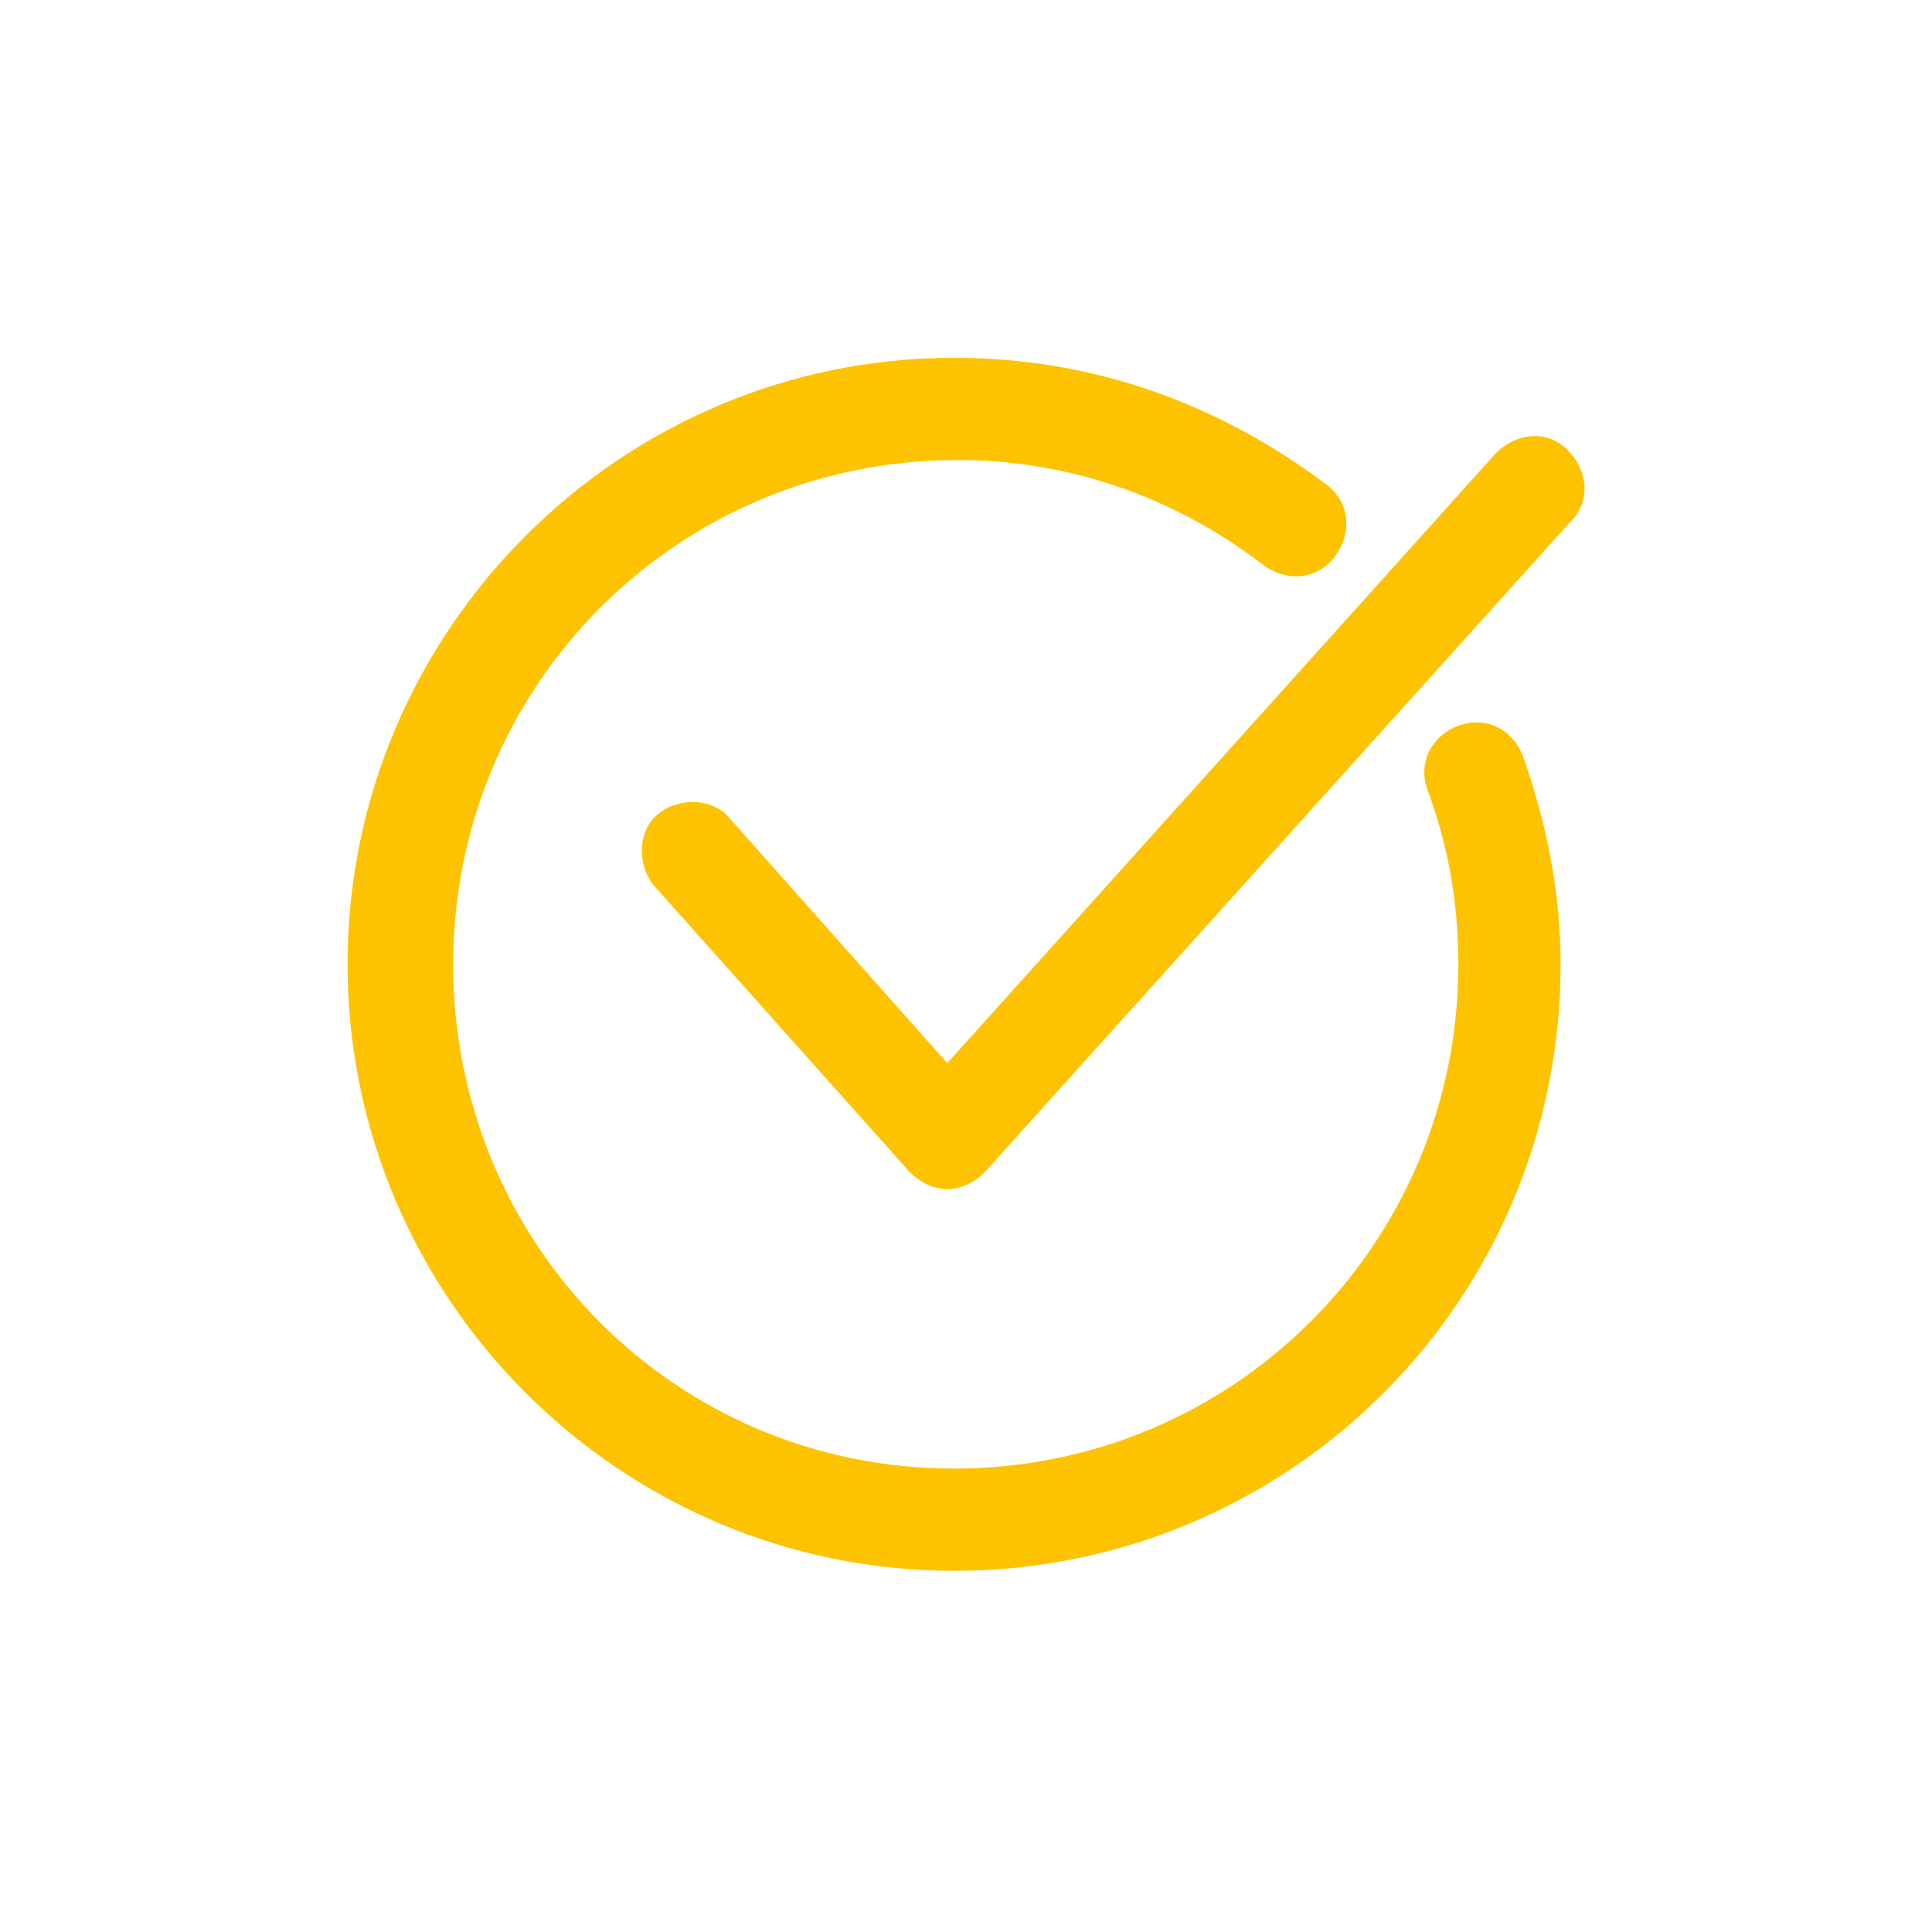 <?xml version="1.0" encoding="UTF-8"?>
<svg xmlns="http://www.w3.org/2000/svg" xmlns:xlink="http://www.w3.org/1999/xlink" version="1.1" id="Ebene_1" x="0px" y="0px" viewBox="0 0 56.7 56.7" style="enable-background:new 0 0 56.7 56.7;" xml:space="preserve">
<style type="text/css">
	.st0{fill:#FDC300;}
	.st1{fill:none;stroke:#FDC300;stroke-width:3;stroke-linecap:round;stroke-miterlimit:10;}
</style>
<path class="st0" d="M28,46.1c-9.8,0-17.8-8-17.8-17.8s8-17.8,17.8-17.8c4,0,7.7,1.3,10.9,3.7c0.7,0.5,0.8,1.4,0.3,2.1  s-1.4,0.8-2.1,0.3c-2.6-2-5.7-3.1-9-3.1c-8.2,0-14.8,6.6-14.8,14.8S19.8,43.1,28,43.1s14.8-6.6,14.8-14.8c0-1.8-0.3-3.5-0.9-5.1  c-0.3-0.8,0.1-1.6,0.9-1.9c0.8-0.3,1.6,0.1,1.9,0.9c0.7,2,1.1,4,1.1,6.1C45.8,38.2,37.8,46.1,28,46.1z"></path>
<path class="st0" d="M27.8,34.9C27.8,34.9,27.8,34.9,27.8,34.9c-0.4,0-0.8-0.2-1.1-0.5L19.2,26c-0.5-0.6-0.5-1.6,0.1-2.1  c0.6-0.5,1.6-0.5,2.1,0.1l6.4,7.2l16.1-17.9c0.6-0.6,1.5-0.7,2.1-0.1c0.6,0.6,0.7,1.5,0.1,2.1L28.9,34.4  C28.6,34.7,28.2,34.9,27.8,34.9z"></path>
<path class="st1" d="M-70.4-55.5"></path>
</svg>
